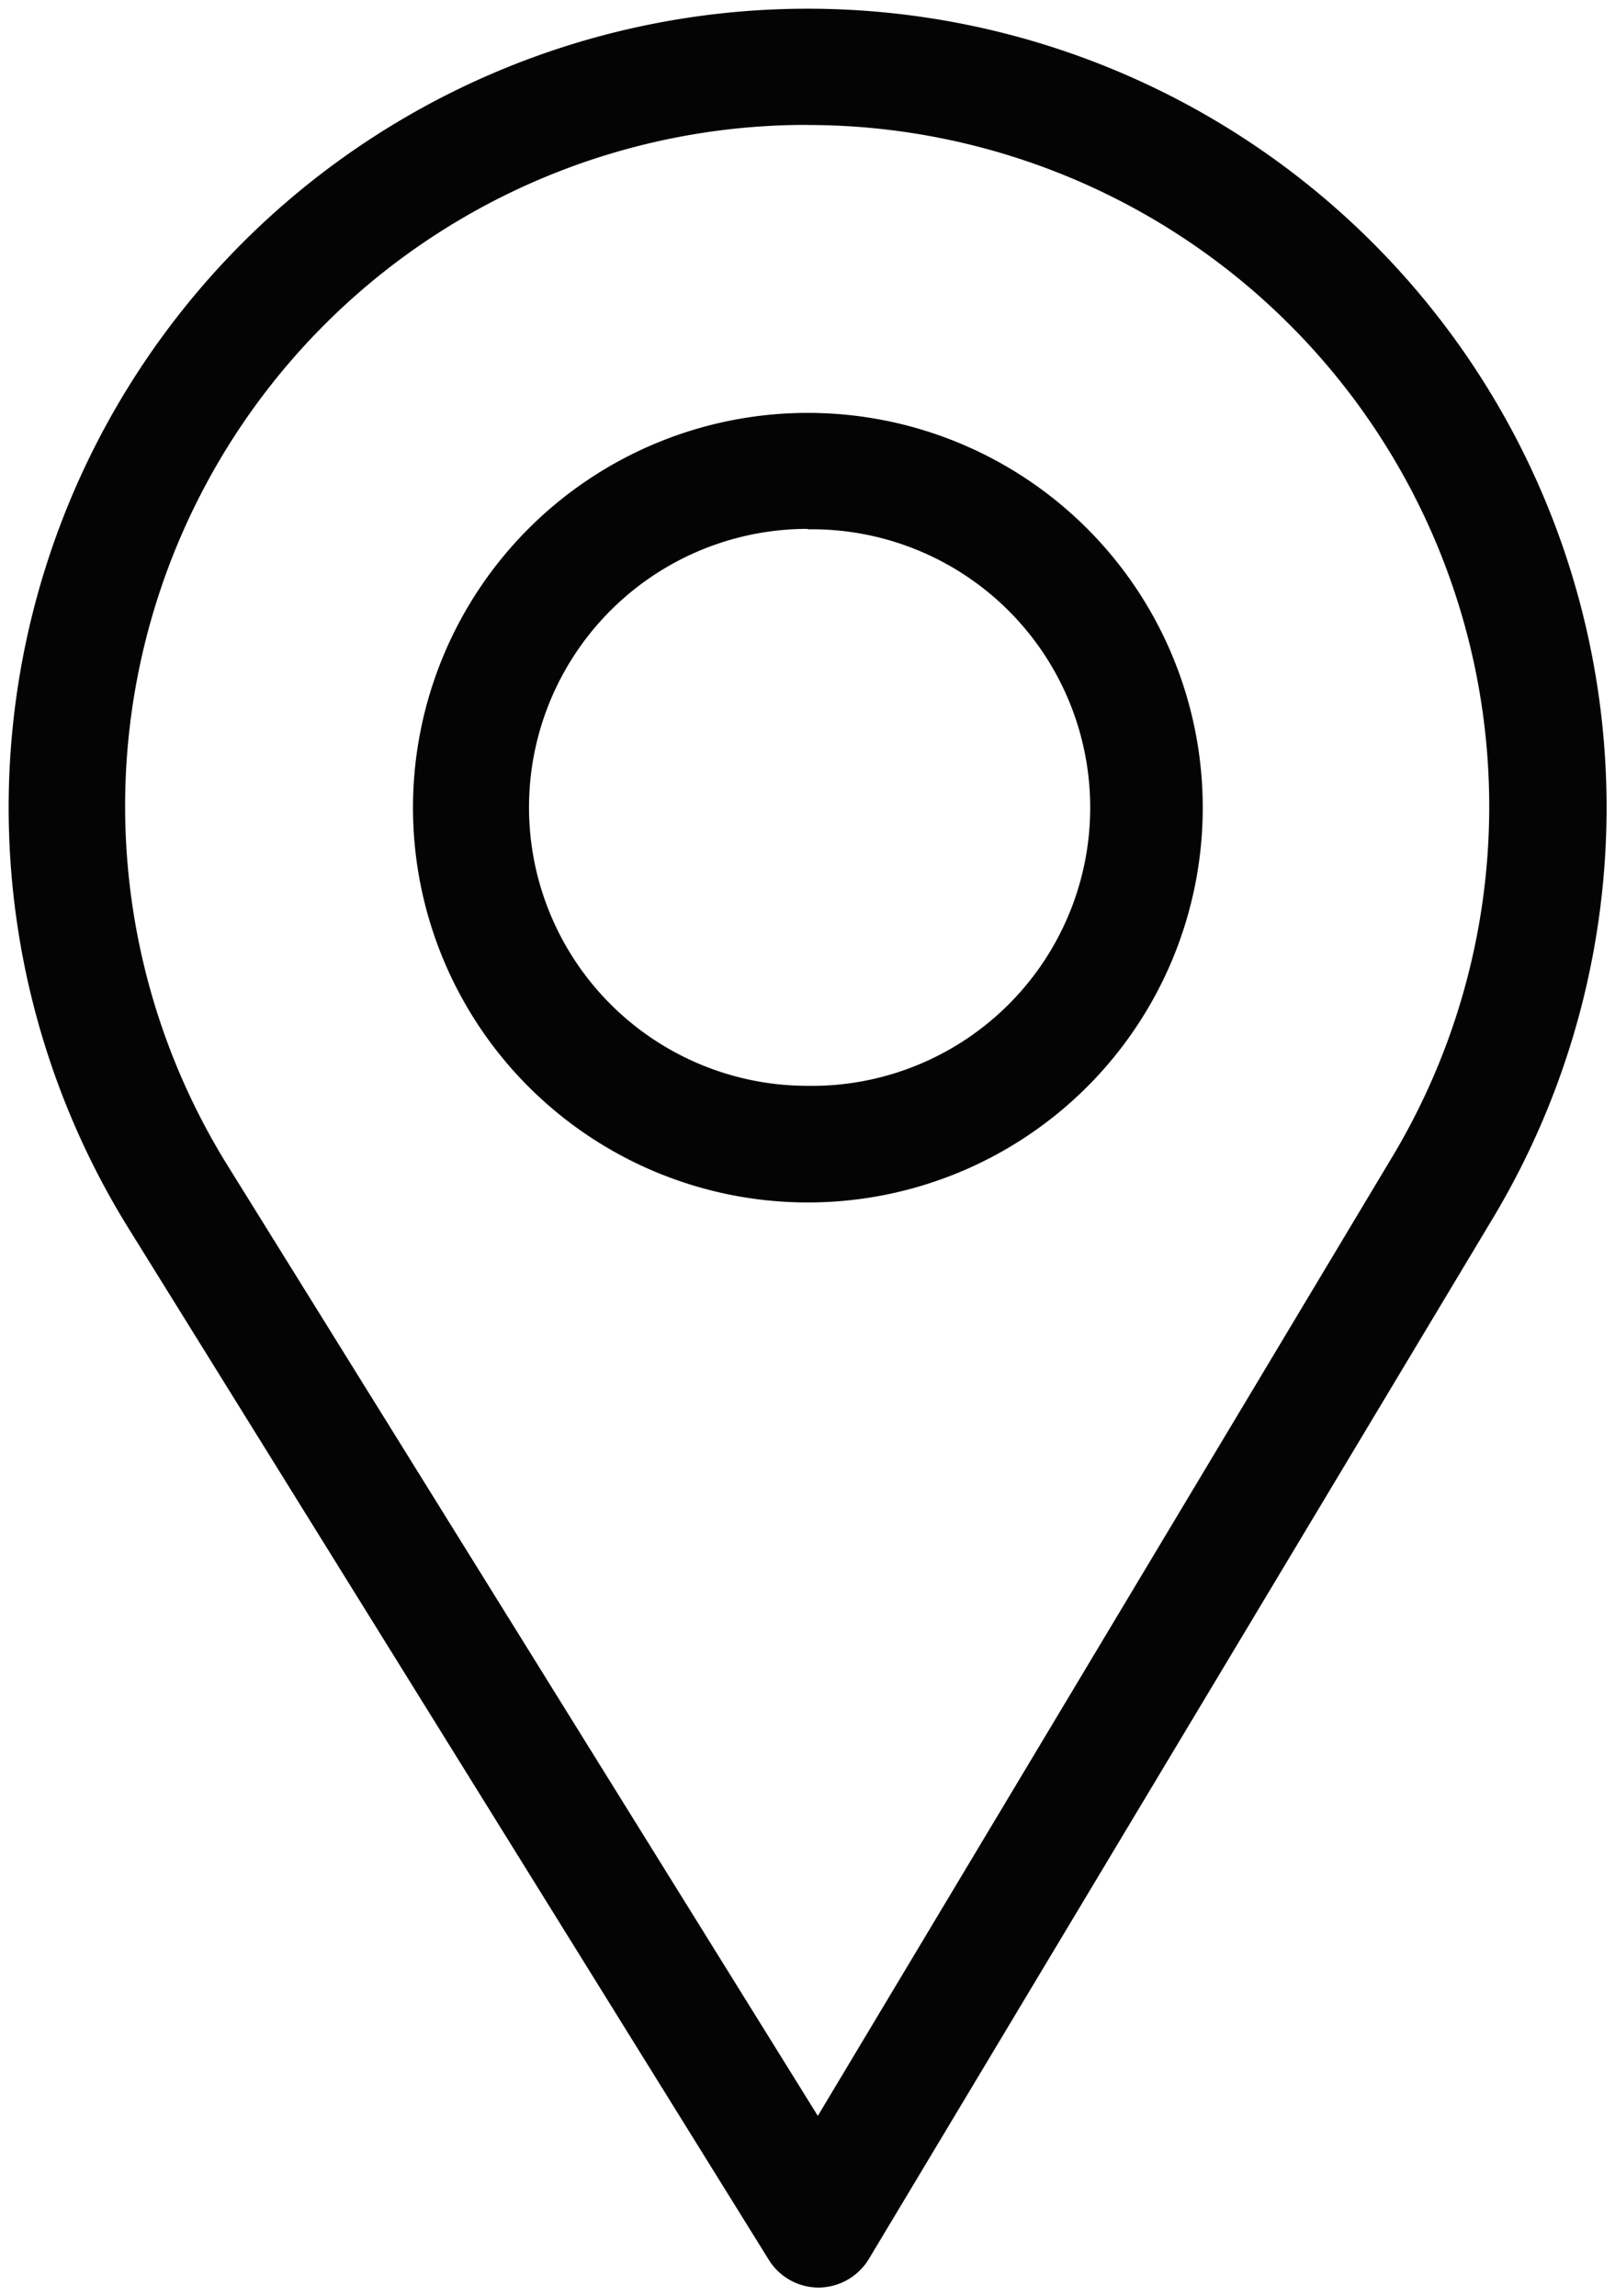 <svg xmlns="http://www.w3.org/2000/svg" xmlns:xlink="http://www.w3.org/1999/xlink" width="15.423" height="21.934" viewBox="0 0 15.423 21.934">
  <defs>
    <clipPath id="clip-path">
      <rect id="Rechteck_59" data-name="Rechteck 59" width="15.423" height="21.934" fill="none"/>
    </clipPath>
  </defs>
  <g id="Gruppe_144" data-name="Gruppe 144" transform="translate(-162.138 -406.945)">
    <g id="Gruppe_143" data-name="Gruppe 143" transform="translate(162.138 406.945)">
      <g id="Gruppe_142" data-name="Gruppe 142" clip-path="url(#clip-path)">
        <g id="Gruppe_23" data-name="Gruppe 23" transform="translate(0.081 0.081)">
          <g id="Gruppe_21" data-name="Gruppe 21">
            <path id="Pfad_74" data-name="Pfad 74" d="M169.959,428.8a.561.561,0,0,1-.475-.265l-6.122-9.865a7.63,7.63,0,1,1,13.046-.1l-5.971,9.961A.566.566,0,0,1,169.959,428.8Zm-.106-20.658a6.508,6.508,0,0,0-5.537,9.941l5.636,9.077,5.491-9.169a6.51,6.51,0,0,0-5.59-9.848Z" transform="translate(-162.223 -407.03)" fill="#040405"/>
          </g>
          <g id="Gruppe_22" data-name="Gruppe 22" transform="translate(3.855 3.856)">
            <path id="Pfad_75" data-name="Pfad 75" d="M170.041,418.622a3.771,3.771,0,1,1,.006,0Zm0-6.434a2.66,2.66,0,0,0,0,5.32h.081v0a2.658,2.658,0,0,0-.08-5.316Z" transform="translate(-166.265 -411.073)" fill="#040405"/>
          </g>
        </g>
      </g>
    </g>
  </g>
</svg>
